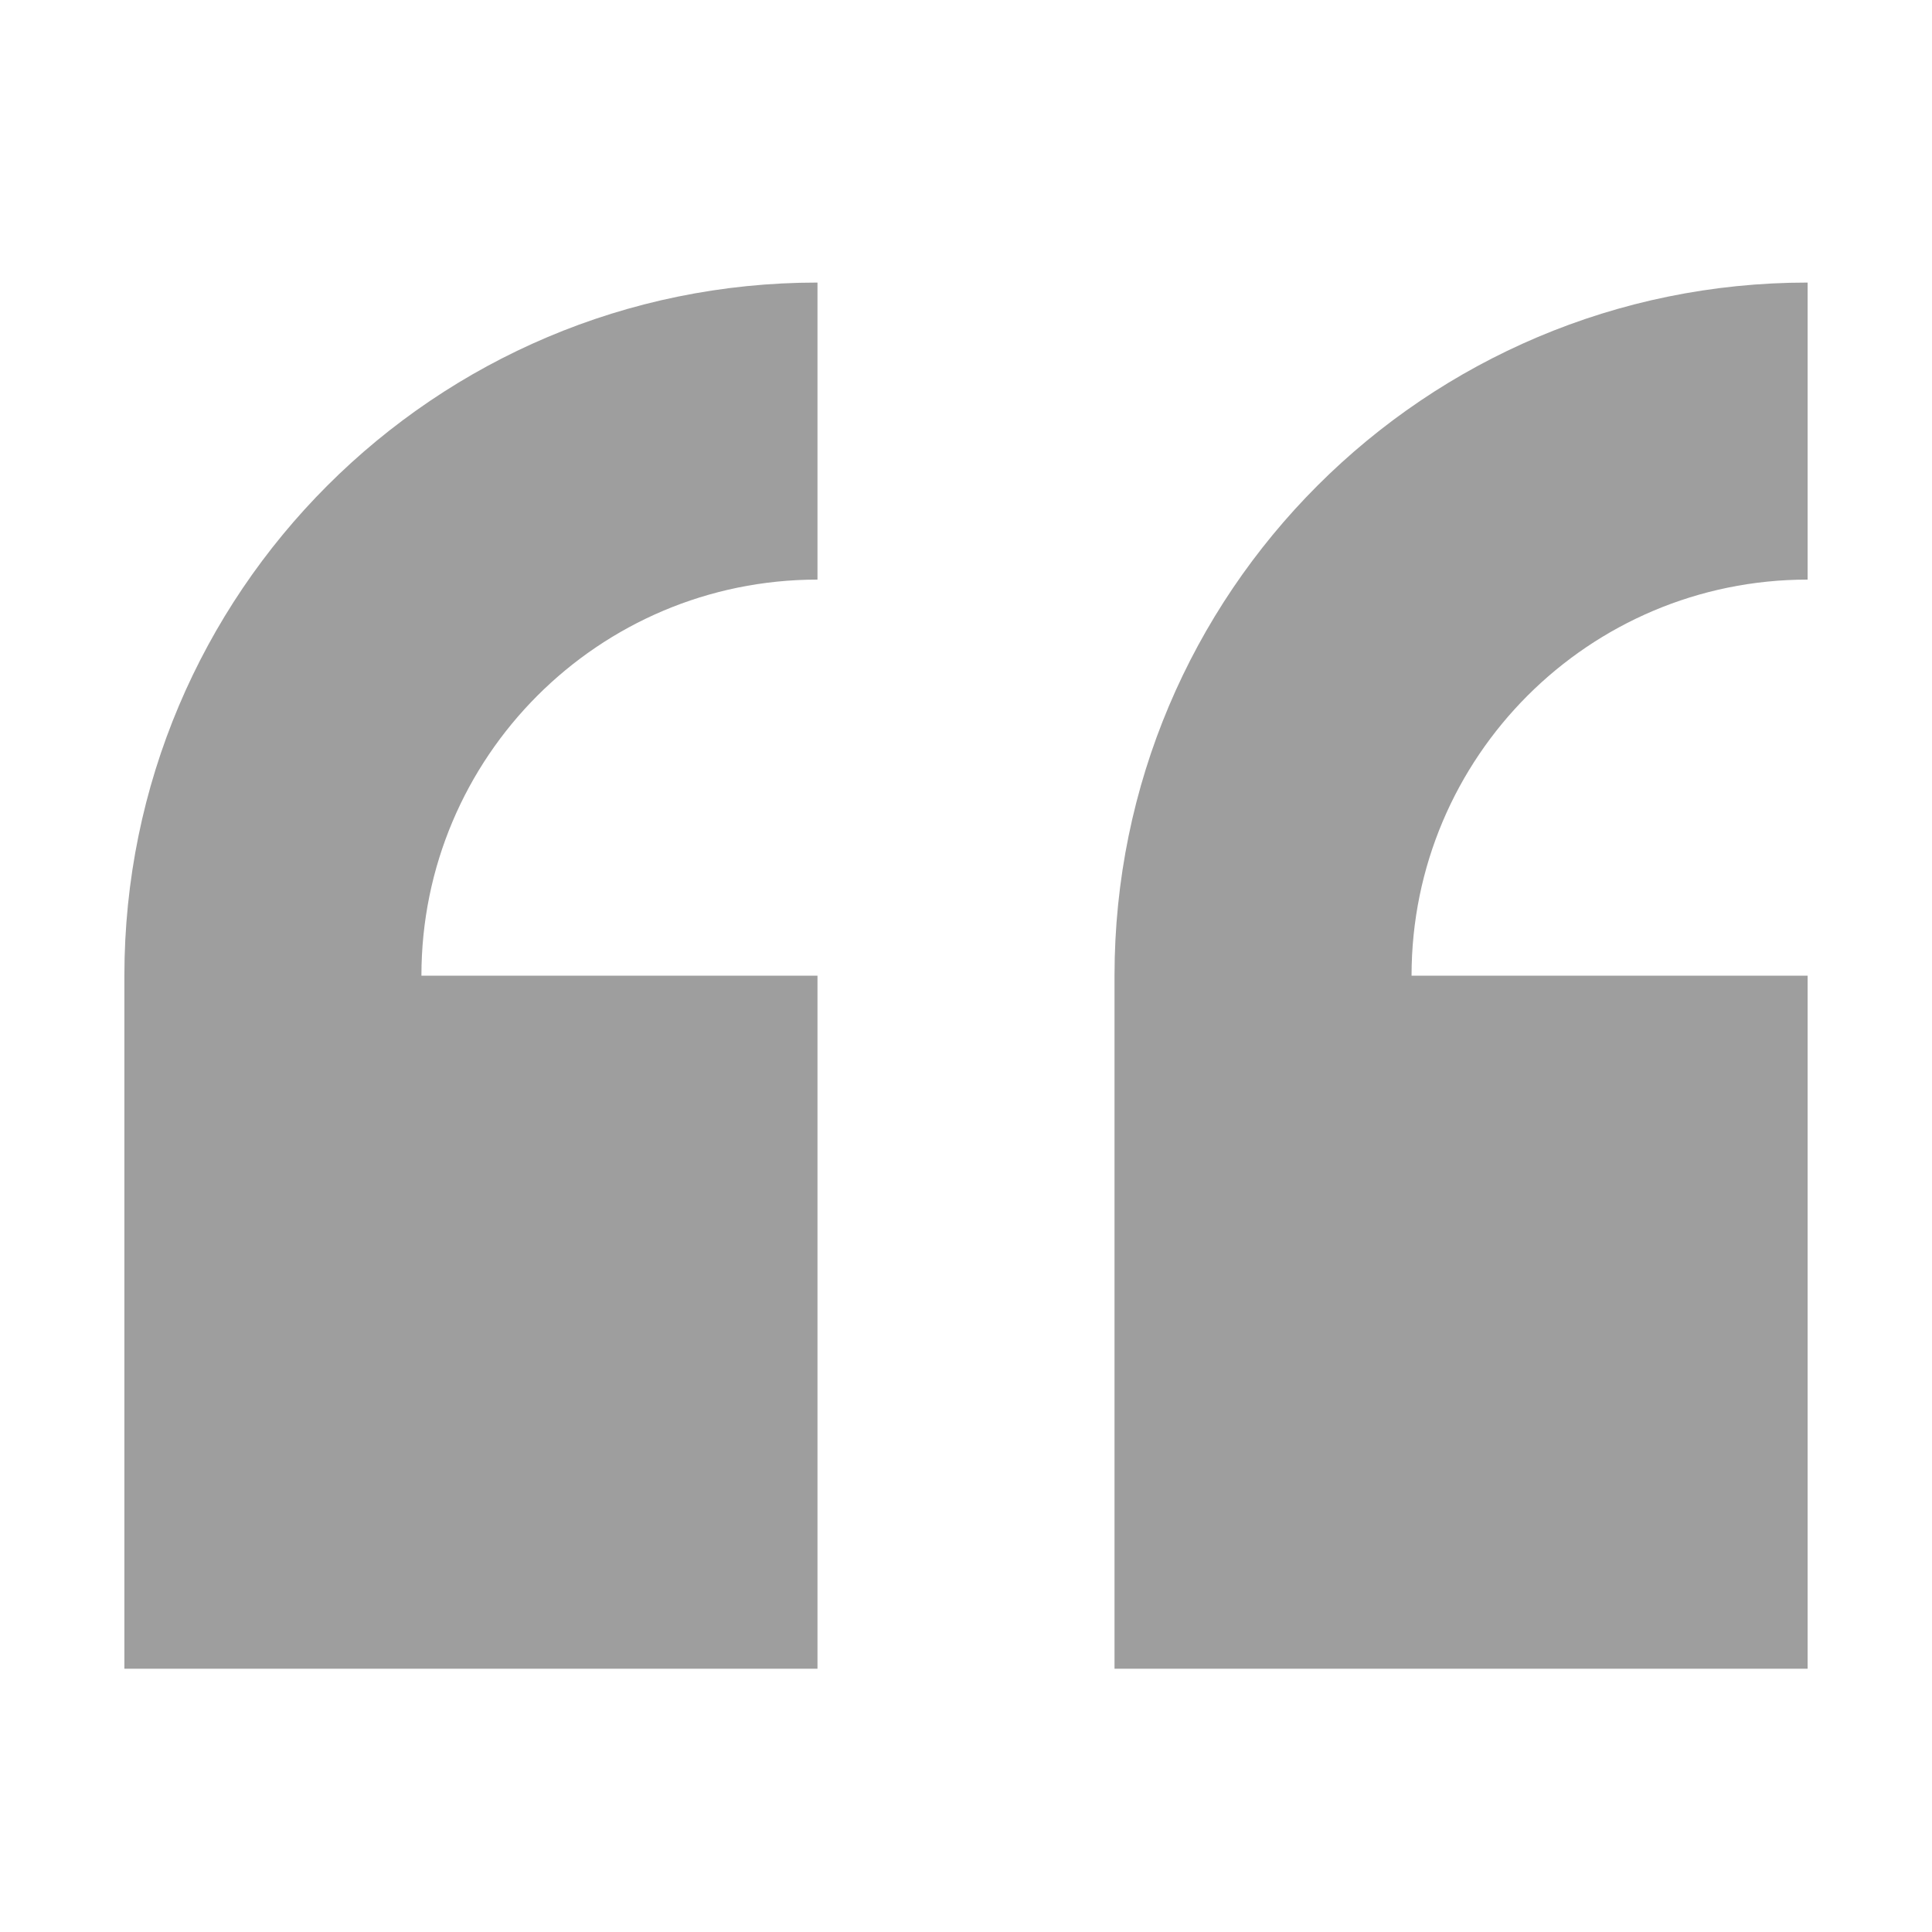 <?xml version="1.0" encoding="UTF-8"?> <svg xmlns="http://www.w3.org/2000/svg" width="63" height="63" viewBox="0 0 63 63" fill="none"> <path fill-rule="evenodd" clip-rule="evenodd" d="M4.056 31.815V54.416H26.657V31.815H13.742C13.742 24.683 19.525 18.9 26.657 18.9V9.214C14.174 9.214 4.056 19.332 4.056 31.815ZM58.944 18.9V9.214C46.461 9.214 36.343 19.332 36.343 31.815V54.416H58.944V31.815H46.029C46.029 24.683 51.812 18.9 58.944 18.9Z" fill="#9E9E9E"></path> </svg> 